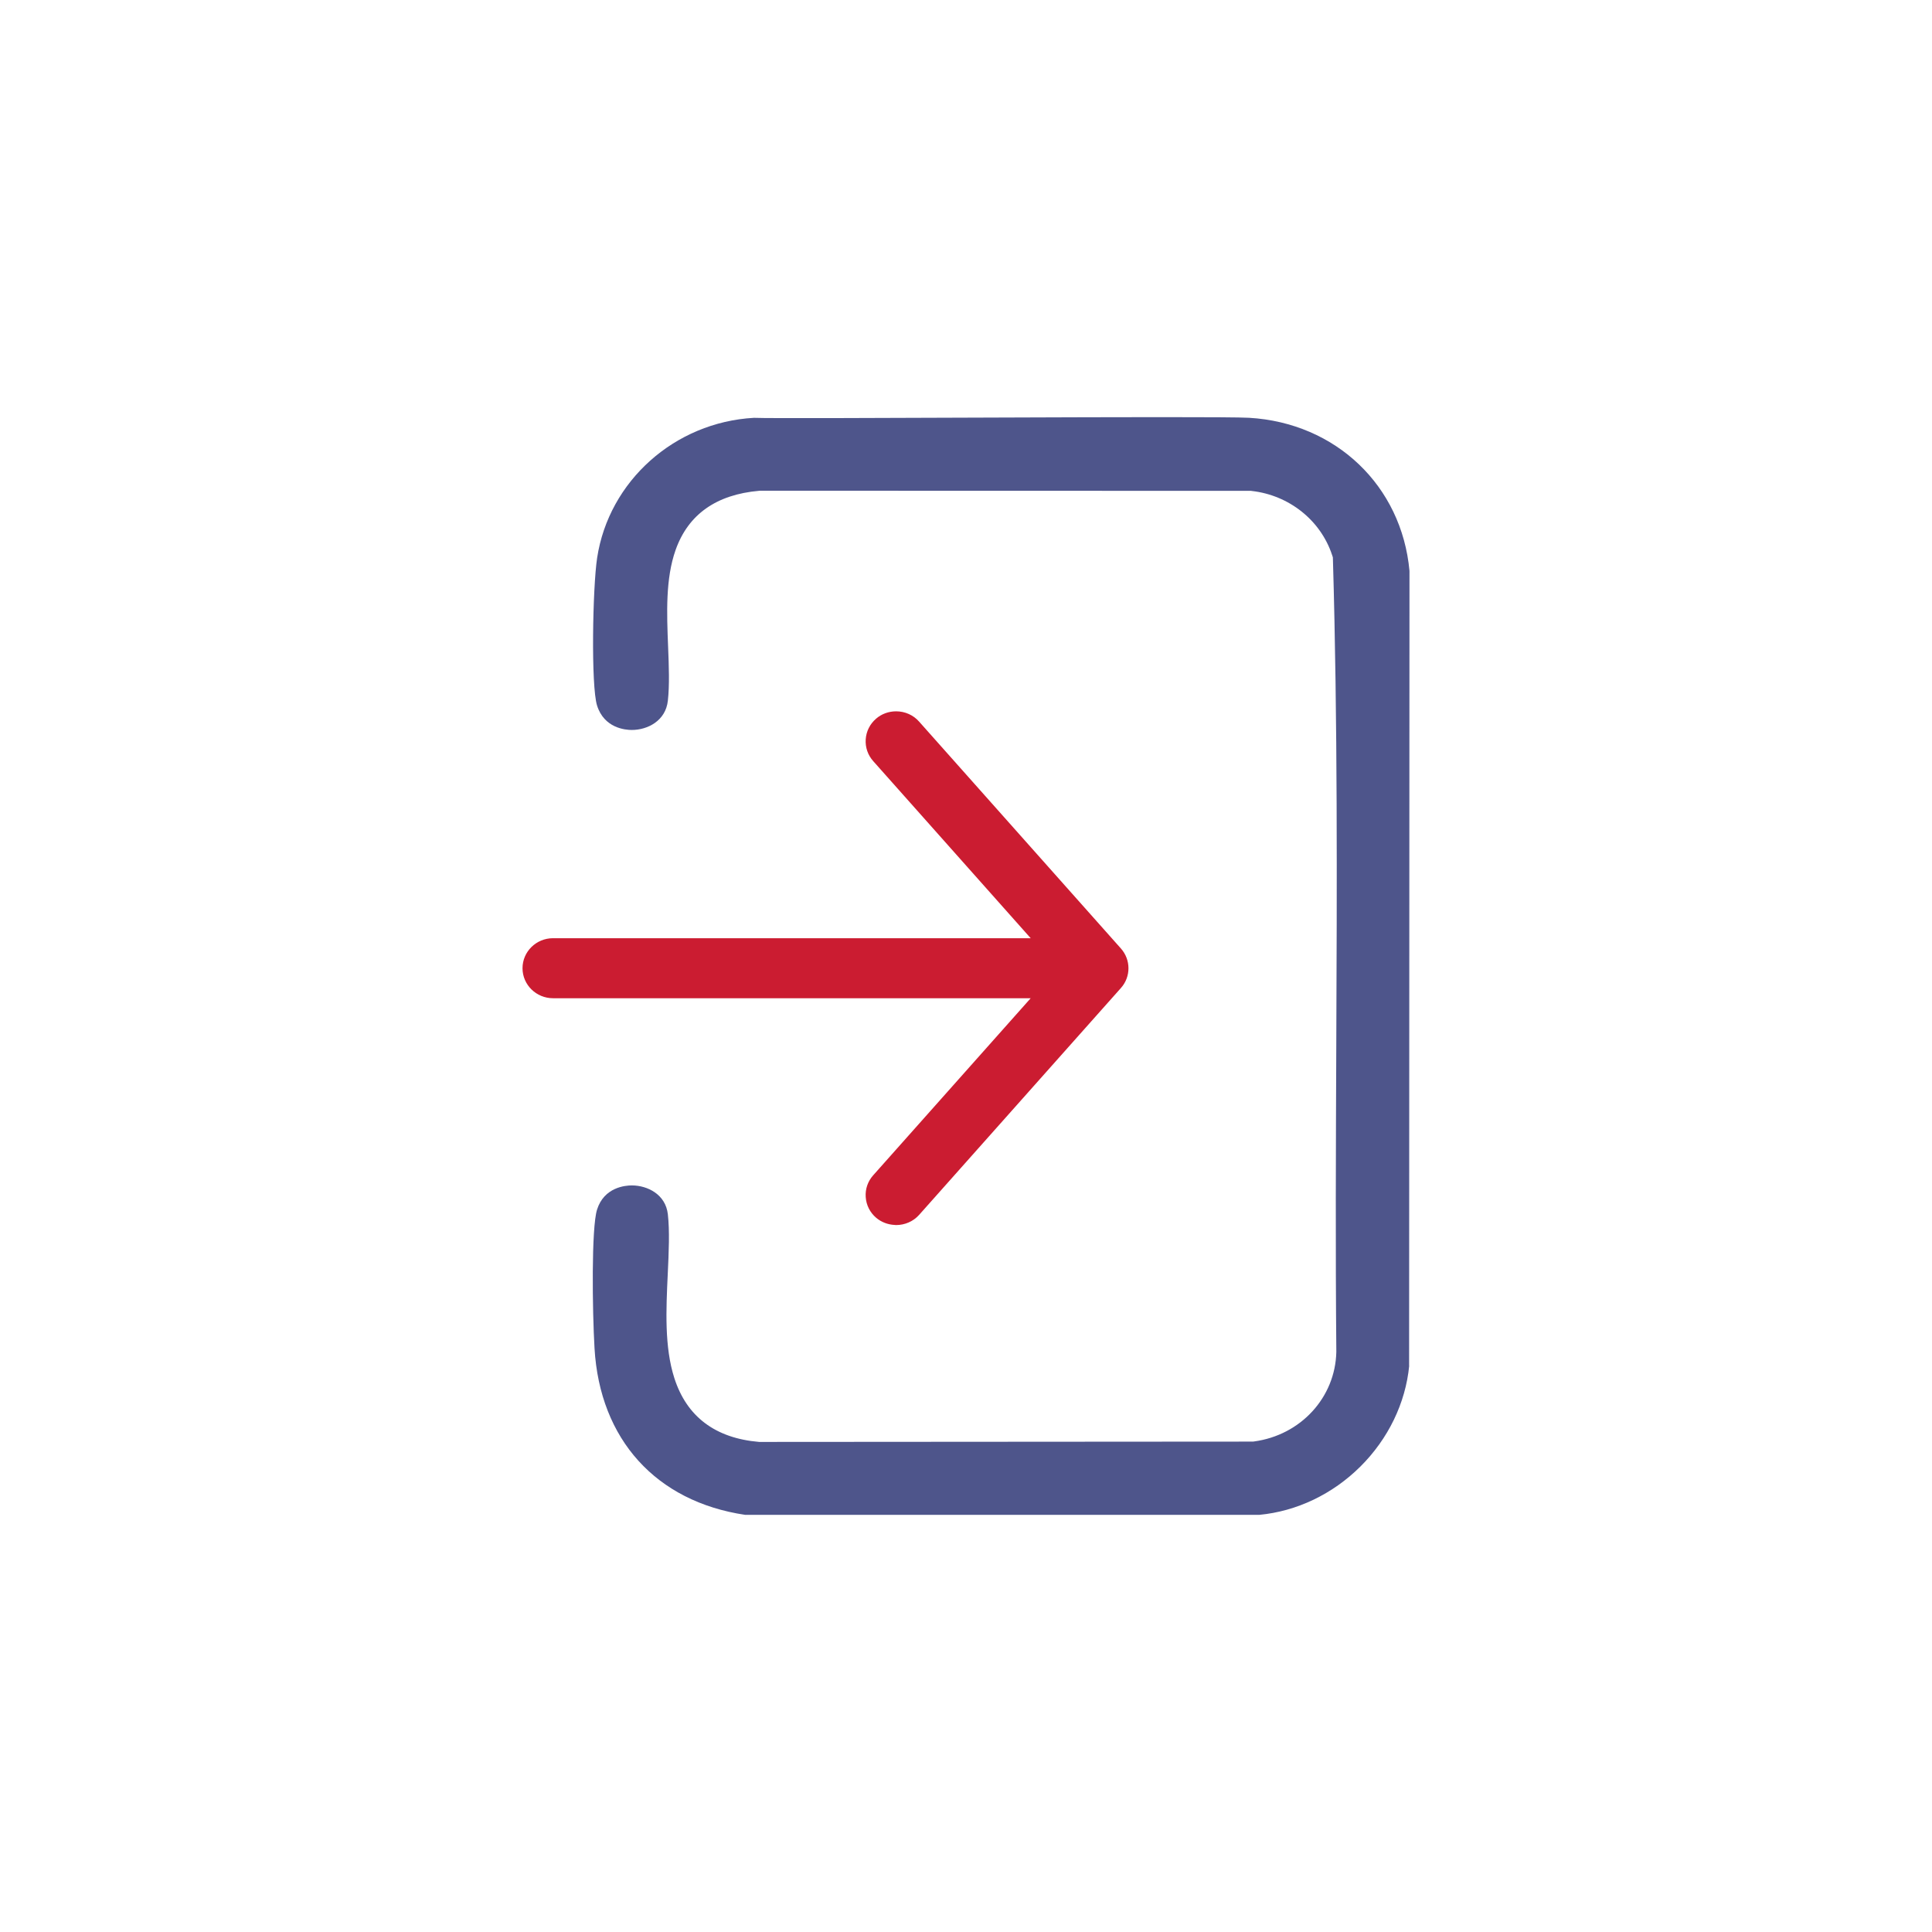 <?xml version="1.0" encoding="UTF-8"?>
<svg xmlns="http://www.w3.org/2000/svg" xmlns:xlink="http://www.w3.org/1999/xlink" width="440px" height="440px" viewBox="0 0 440 440" version="1.1">
  <title>3er_Bildreihe_Anmeldung_928</title>
  <g id="3er_Bildreihe_Anmeldung_928" stroke="none" stroke-width="1" fill="none" fill-rule="evenodd">
    <g id="ABS_Icons_Anmeldung_2c" transform="translate(119, 95)" fill-rule="nonzero">
      <path d="M136.272,121.004 C135.905,120.592 90.331,69.353 90.331,69.353 C89.023,67.853 87.114,67 85.083,67 C83.39,67 81.773,67.591 80.541,68.66 C79.13,69.869 78.283,71.538 78.161,73.376 C78.039,75.204 78.641,76.966 79.873,78.345 C80.174,78.682 106.177,107.925 115.732,118.67 L6.95,118.67 C3.113,118.67 0,121.736 0,125.505 C0,129.274 3.122,132.34 6.95,132.34 L115.732,132.34 L79.863,172.665 C78.641,174.034 78.03,175.796 78.161,177.624 C78.283,179.462 79.13,181.14 80.55,182.35 C81.707,183.325 83.183,183.897 84.735,183.972 C84.848,183.991 84.961,184 85.074,184 C87.096,184 89.005,183.156 90.312,181.694 L136.272,130.024 C138.576,127.464 138.576,123.583 136.272,121.004 L136.272,121.004 L136.272,121.004 Z" id="Path" fill="#CB1C31"></path>
      <path d="M201.915,216.075 L202,35.02 C200.231,15.632 185.226,1.302 165.461,0.148 C157.747,-0.303 59.241,0.448 52.703,0.157 C34.66,1.161 19.655,14.544 16.992,32.055 C15.967,38.802 15.572,61.203 16.974,65.67 C18.592,70.841 23.427,71.245 24.876,71.245 C28.479,71.245 32.59,69.171 33.098,64.6 C33.502,60.997 33.333,56.736 33.154,52.232 C32.853,44.649 32.543,36.804 34.867,30.244 C37.726,22.164 44.124,17.631 53.879,16.777 L54.048,16.758 L54.218,16.758 L165.668,16.786 L165.885,16.786 L166.092,16.815 C174.596,17.781 181.774,23.506 184.38,31.417 L184.549,31.933 L184.568,32.477 C185.64,69.255 185.48,106.746 185.33,143.008 C185.236,165.887 185.132,189.545 185.339,212.772 L185.339,212.884 C185.114,223.254 177.239,231.832 166.637,233.277 L166.383,233.314 L166.129,233.314 L54.218,233.389 L53.898,233.389 C43.907,232.545 37.397,227.646 34.575,218.844 C32.298,211.749 32.693,203.275 33.079,195.082 C33.314,190.09 33.531,185.379 33.098,181.54 C32.59,177.026 28.479,174.971 24.885,174.971 C23.436,174.971 18.582,175.365 16.974,180.48 C15.656,184.665 15.901,203.537 16.4,212.068 C17.604,232.826 30.426,246.988 50.728,250 L167.766,250 C176.299,249.202 184.483,245.298 190.824,238.992 C197.155,232.695 201.097,224.559 201.934,216.066 L201.915,216.066 L201.915,216.075 Z" id="Path" fill="#4E558B"></path>
    </g>
  </g>
</svg>
